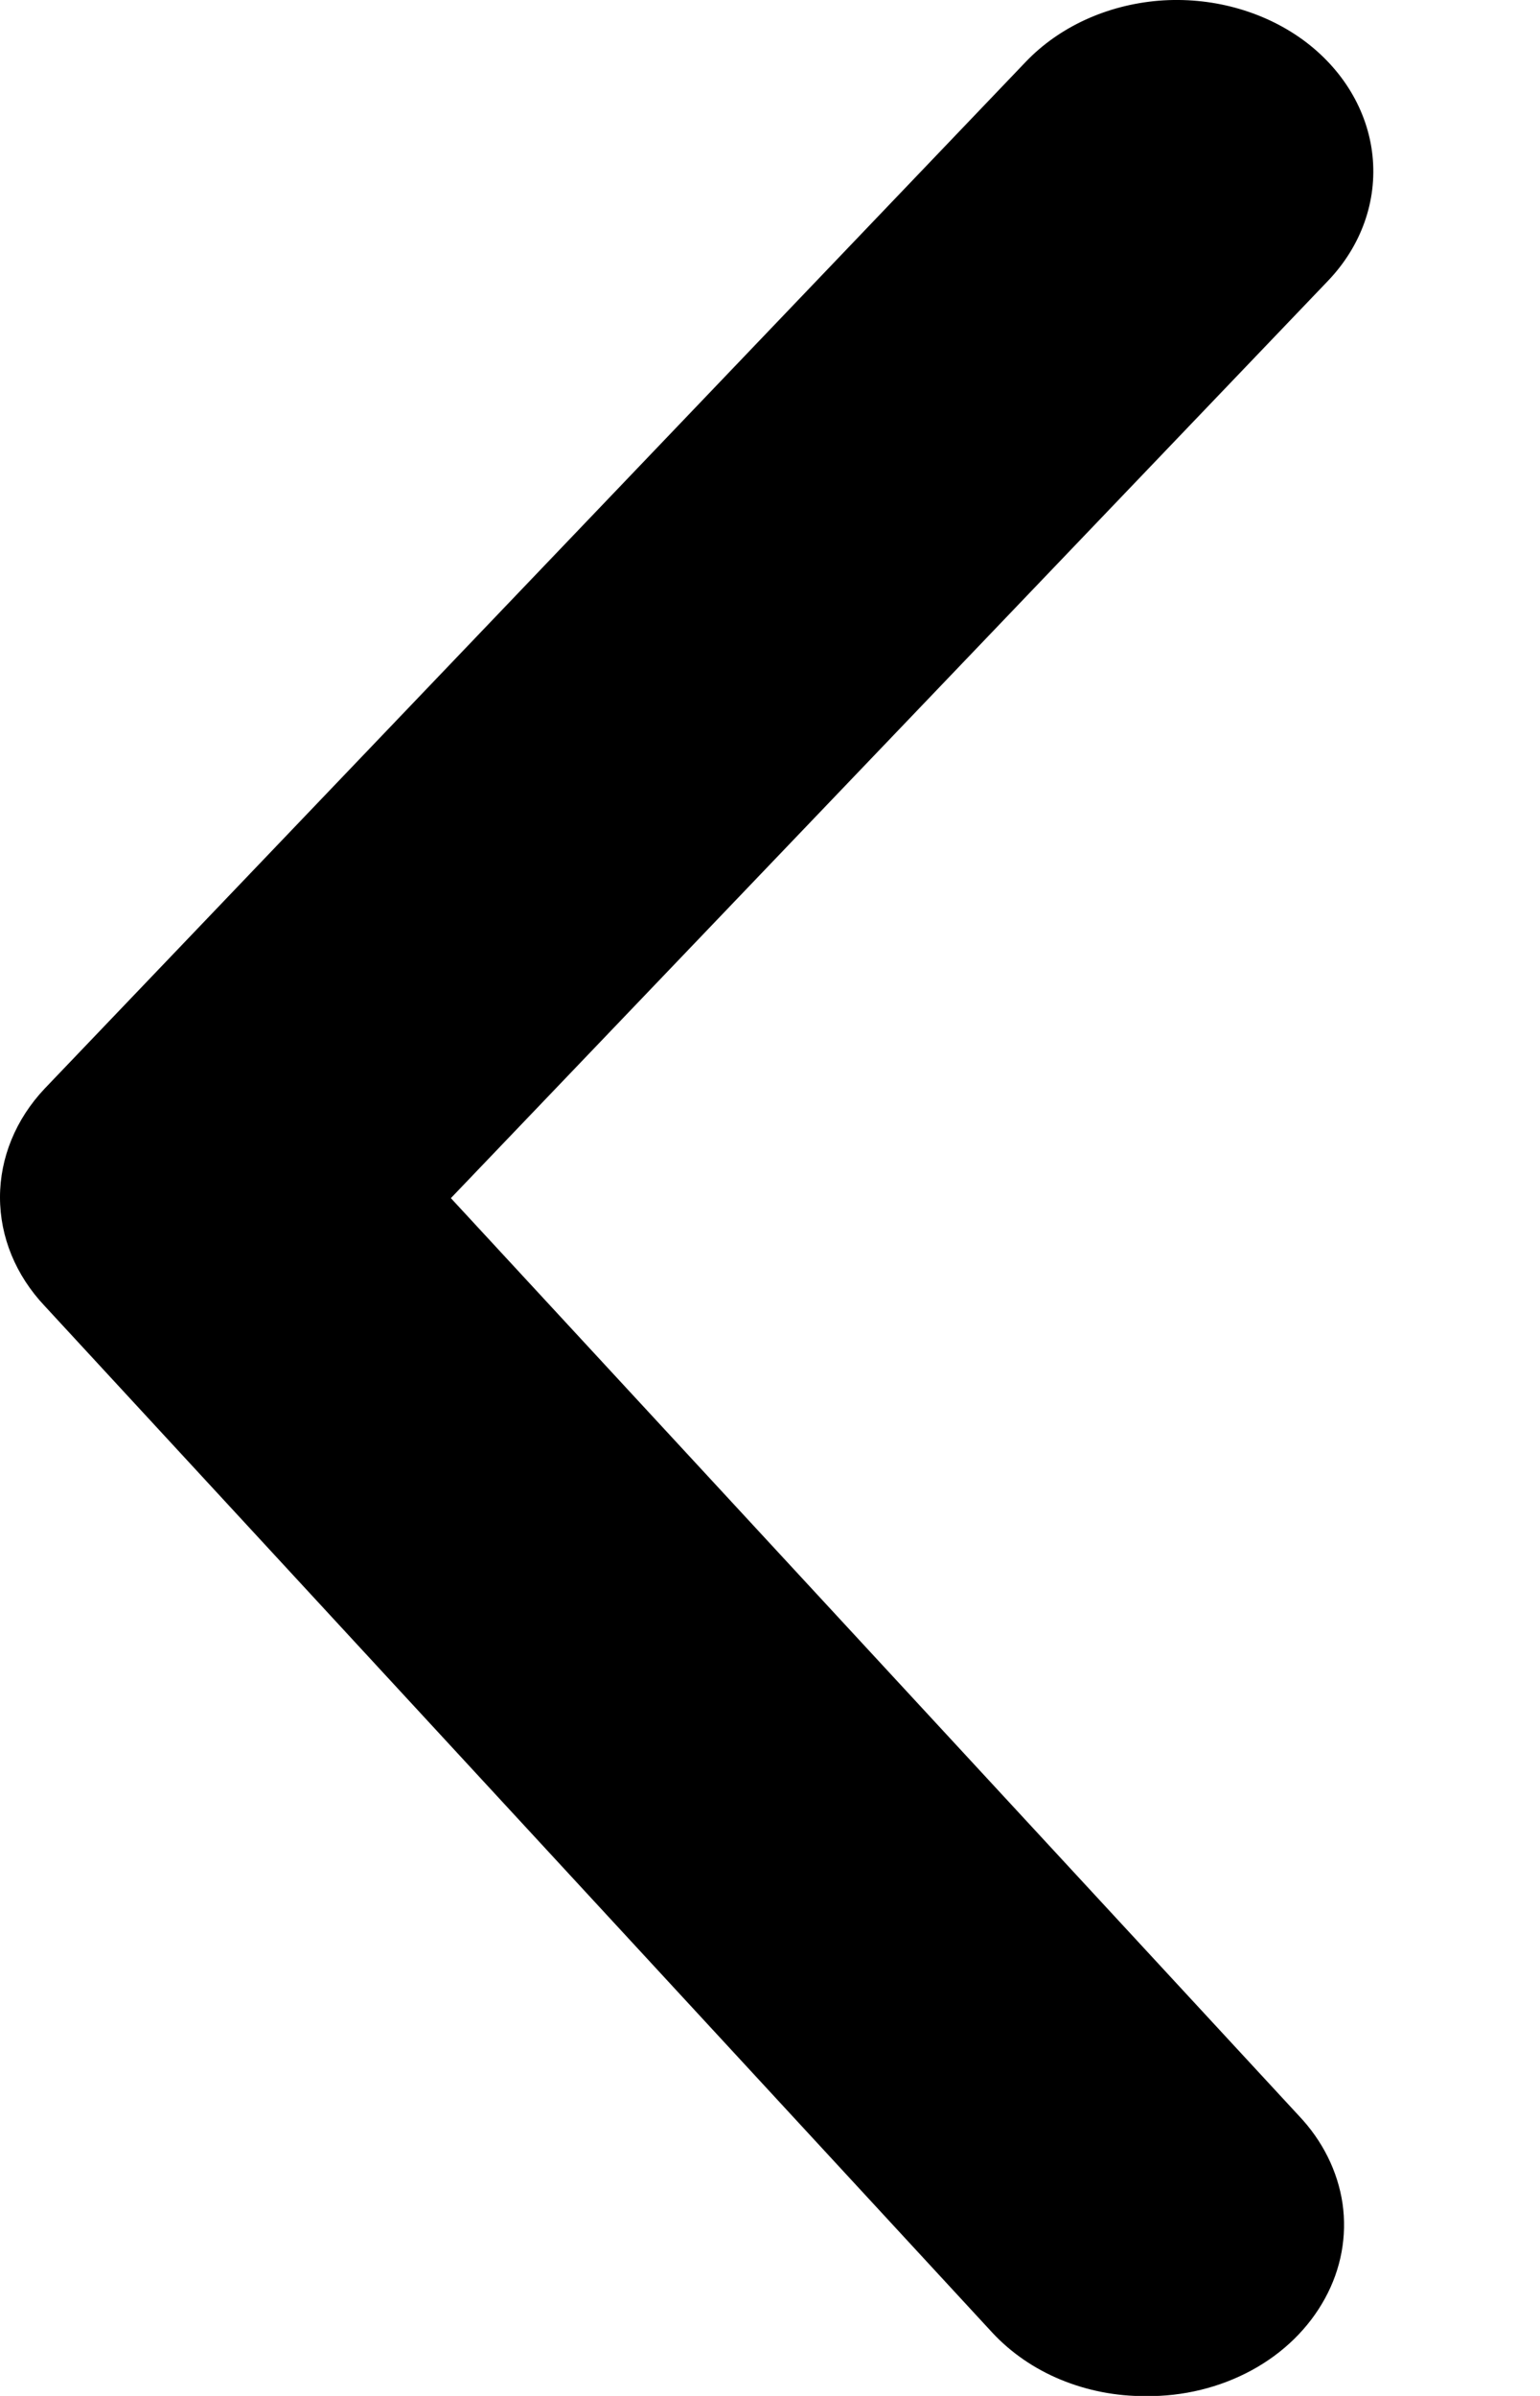 <svg width="9" height="14" viewBox="0 0 9 14" fill="none" xmlns="http://www.w3.org/2000/svg">
<path id="Vector" d="M6.694 14.001C6.523 14.002 6.354 13.969 6.199 13.905C6.044 13.841 5.908 13.747 5.8 13.631L0.261 7.631C0.092 7.452 0 7.228 0 6.996C0 6.765 0.092 6.54 0.261 6.361L5.995 0.361C6.19 0.157 6.469 0.029 6.773 0.004C7.076 -0.02 7.378 0.062 7.612 0.231C7.846 0.401 7.993 0.645 8.021 0.909C8.049 1.174 7.956 1.437 7.761 1.641L2.635 7.001L7.589 12.361C7.729 12.508 7.818 12.687 7.846 12.876C7.873 13.066 7.838 13.258 7.743 13.431C7.649 13.603 7.501 13.749 7.315 13.85C7.129 13.951 6.914 14.004 6.694 14.001Z" fill="black"/>
</svg>
